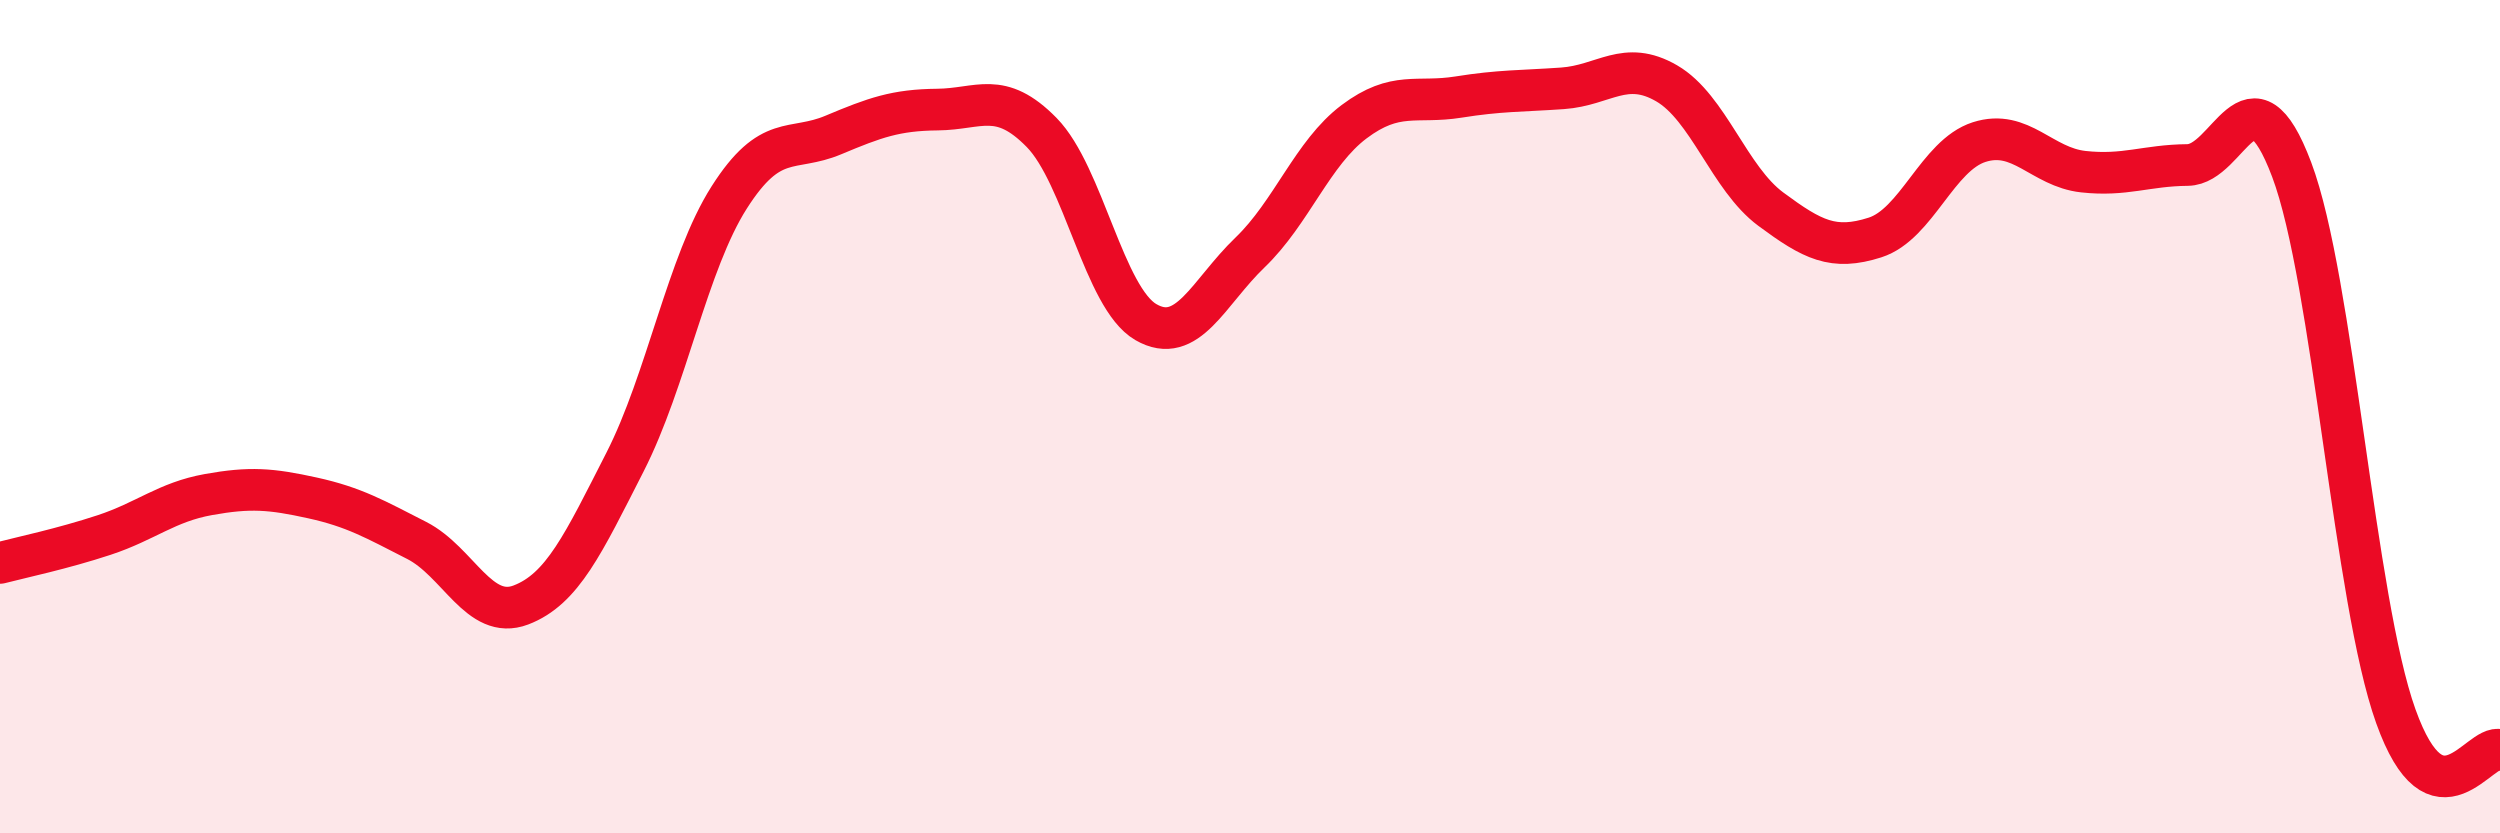 
    <svg width="60" height="20" viewBox="0 0 60 20" xmlns="http://www.w3.org/2000/svg">
      <path
        d="M 0,13.51 C 0.5,13.38 1.5,13.17 2.5,12.84 C 3.5,12.51 4,12.05 5,11.87 C 6,11.69 6.5,11.73 7.5,11.95 C 8.5,12.17 9,12.46 10,12.97 C 11,13.48 11.5,14.9 12.5,14.52 C 13.5,14.14 14,13.05 15,11.09 C 16,9.13 16.5,6.31 17.5,4.74 C 18.5,3.17 19,3.66 20,3.24 C 21,2.82 21.5,2.64 22.5,2.63 C 23.5,2.62 24,2.16 25,3.18 C 26,4.2 26.5,7.15 27.5,7.73 C 28.5,8.31 29,7.02 30,6.06 C 31,5.1 31.5,3.67 32.5,2.92 C 33.5,2.17 34,2.49 35,2.33 C 36,2.17 36.5,2.19 37.5,2.12 C 38.5,2.05 39,1.42 40,2 C 41,2.58 41.5,4.28 42.5,5.02 C 43.5,5.76 44,6.02 45,5.7 C 46,5.38 46.5,3.73 47.5,3.41 C 48.5,3.09 49,4.01 50,4.12 C 51,4.23 51.5,3.97 52.5,3.96 C 53.5,3.95 54,1.42 55,4.07 C 56,6.72 56.5,14.4 57.5,17.19 C 58.5,19.98 59.5,17.84 60,18L60 20L0 20Z"
        fill="#EB0A25"
        opacity="0.1"
        stroke-linecap="round"
        stroke-linejoin="round"
      />
      <path
        d="M 0,13.51 C 0.5,13.38 1.5,13.17 2.5,12.84 C 3.5,12.51 4,12.05 5,11.87 C 6,11.69 6.5,11.73 7.5,11.95 C 8.5,12.17 9,12.46 10,12.97 C 11,13.48 11.5,14.9 12.5,14.52 C 13.5,14.14 14,13.05 15,11.09 C 16,9.13 16.5,6.31 17.5,4.74 C 18.5,3.17 19,3.66 20,3.24 C 21,2.82 21.5,2.64 22.5,2.63 C 23.5,2.62 24,2.16 25,3.18 C 26,4.2 26.5,7.15 27.5,7.73 C 28.5,8.31 29,7.02 30,6.06 C 31,5.1 31.5,3.67 32.5,2.92 C 33.5,2.17 34,2.49 35,2.33 C 36,2.17 36.5,2.19 37.5,2.12 C 38.5,2.05 39,1.42 40,2 C 41,2.58 41.5,4.28 42.5,5.02 C 43.5,5.76 44,6.02 45,5.7 C 46,5.38 46.5,3.73 47.5,3.41 C 48.5,3.09 49,4.01 50,4.12 C 51,4.23 51.5,3.97 52.5,3.96 C 53.5,3.95 54,1.42 55,4.07 C 56,6.72 56.5,14.4 57.5,17.19 C 58.5,19.98 59.5,17.84 60,18"
        stroke="#EB0A25"
        stroke-width="1"
        fill="none"
        stroke-linecap="round"
        stroke-linejoin="round"
      />
    </svg>
  